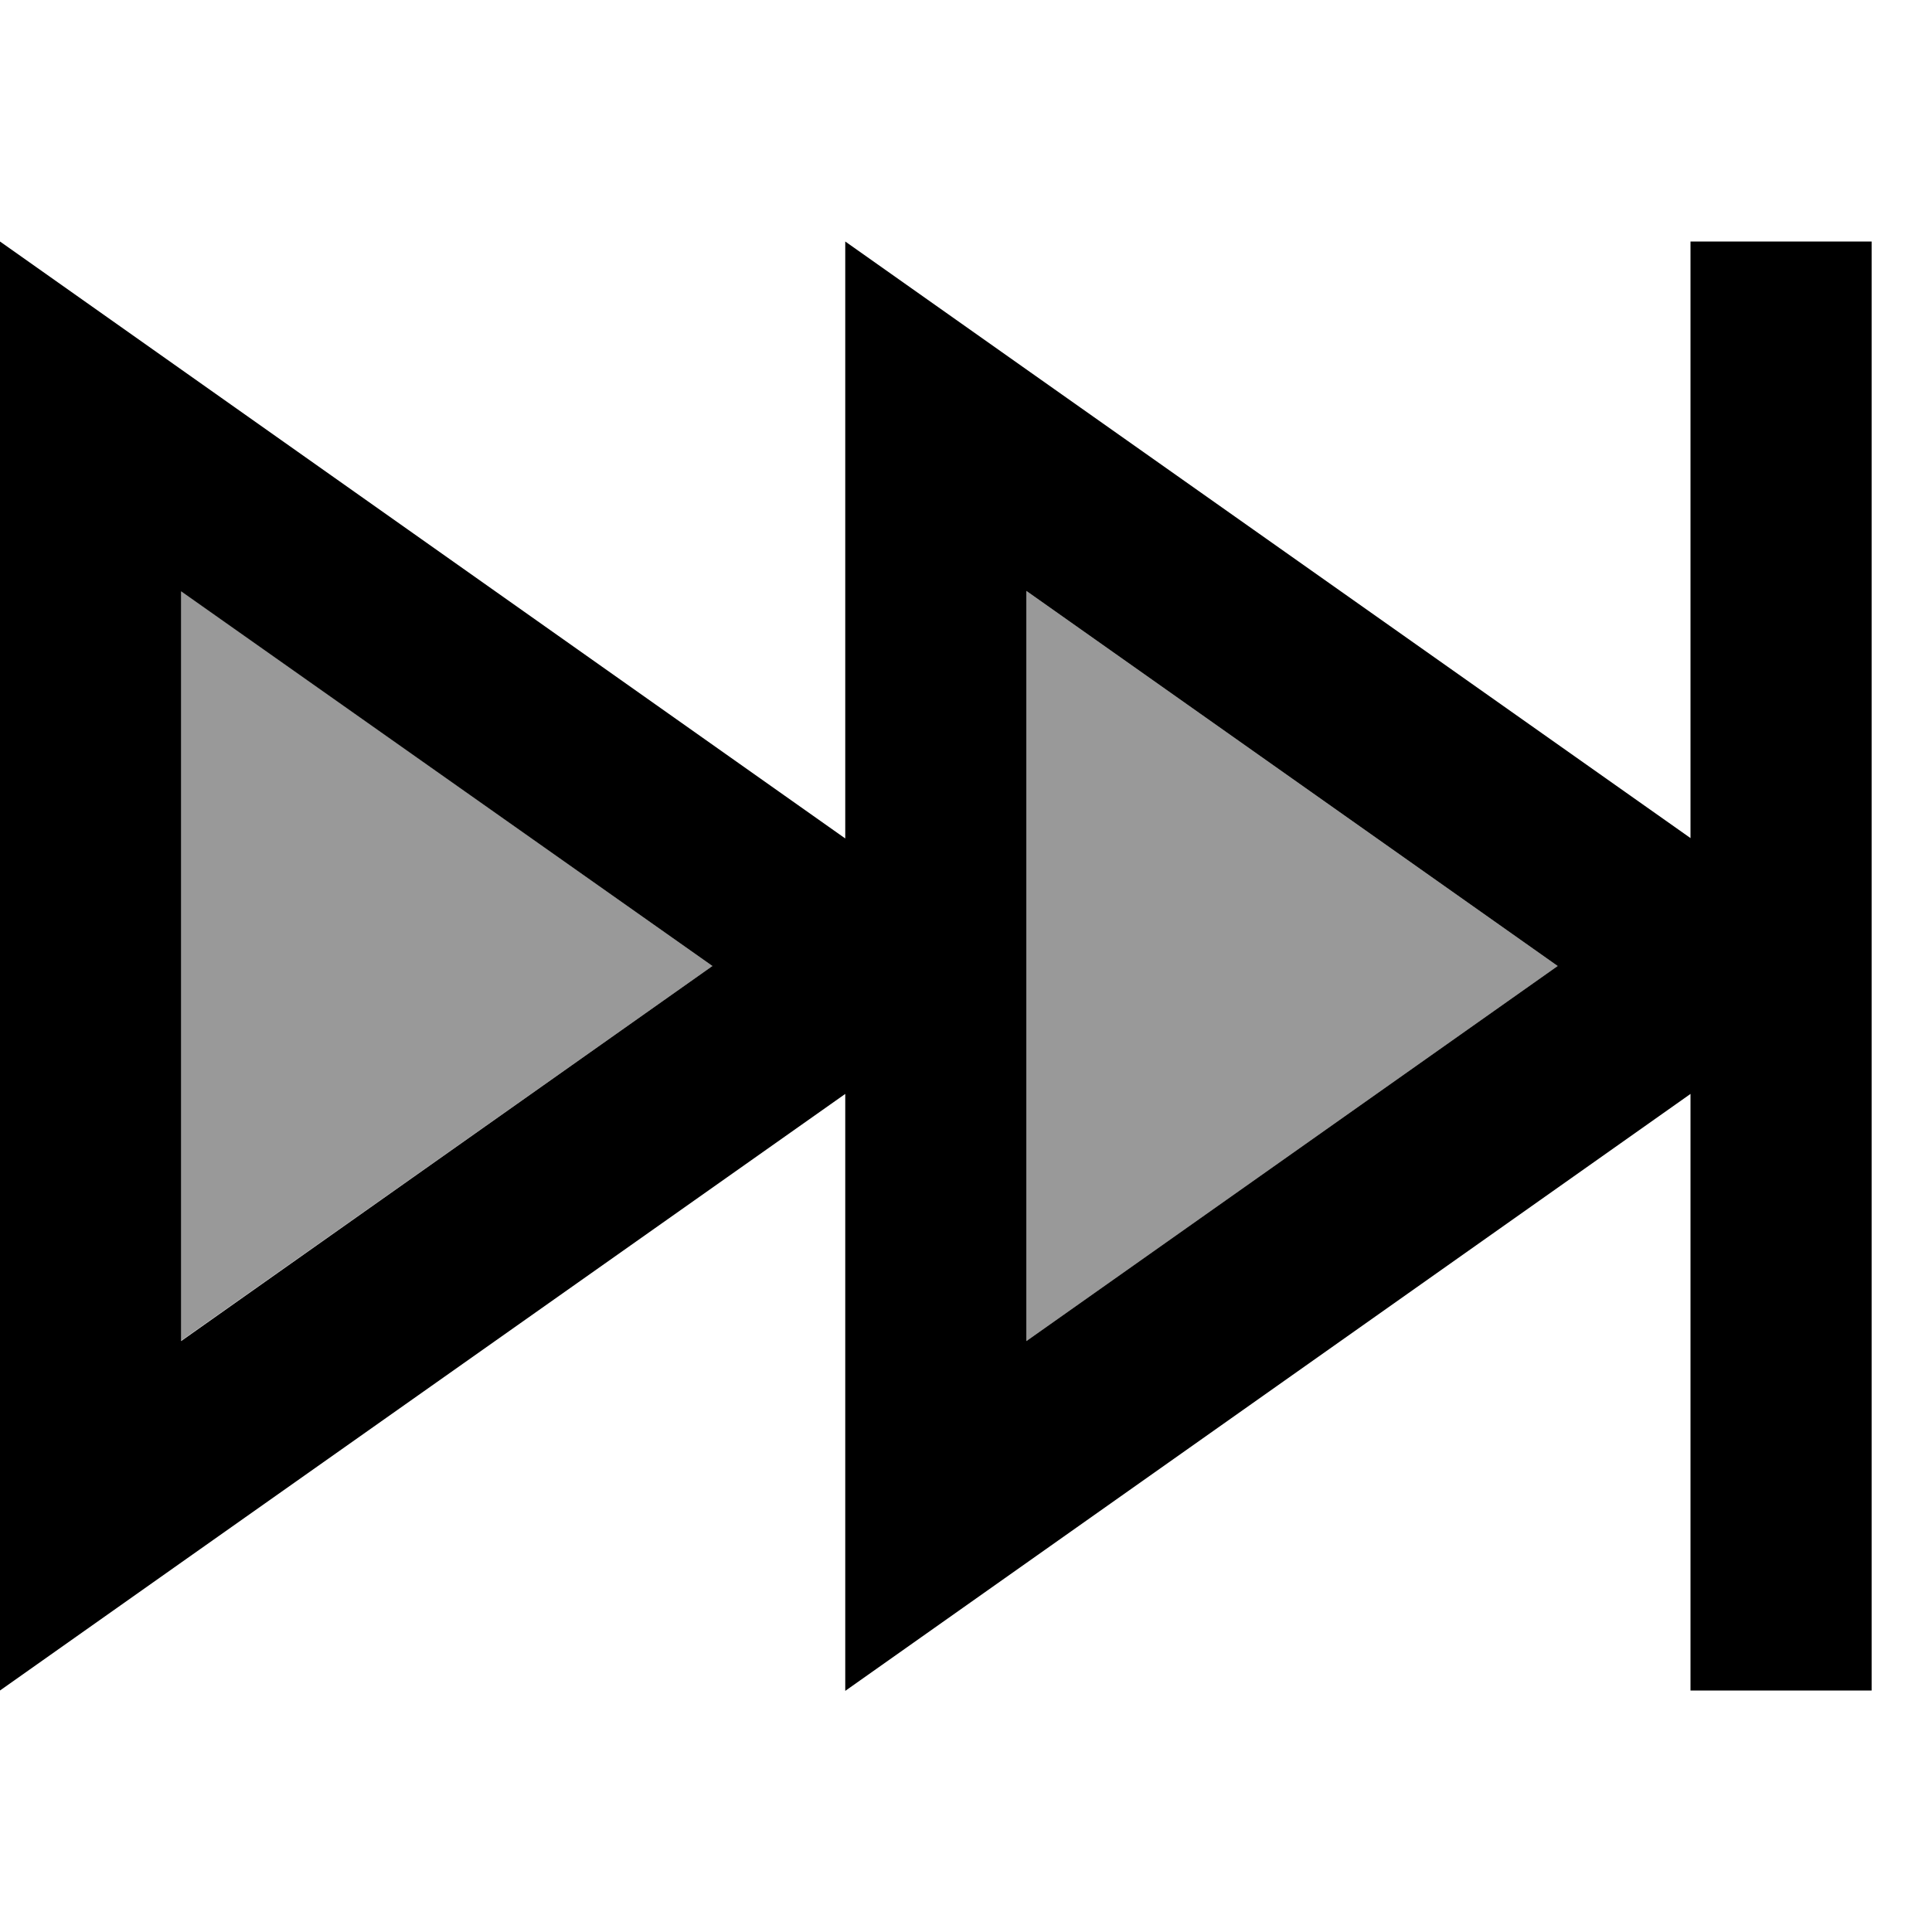 <svg xmlns="http://www.w3.org/2000/svg" viewBox="0 0 512 512"><!--! Font Awesome Pro 6.7.2 by @fontawesome - https://fontawesome.com License - https://fontawesome.com/license (Commercial License) Copyright 2024 Fonticons, Inc. --><defs><style>.fa-secondary{opacity:.4}</style></defs><path class="fa-secondary" d="M48 156.6l0 198.7L188.8 256 48 156.6zm224 0l0 99.4 0 99.4L412.8 256 272 156.6z"/><path class="fa-primary" d="M448 64l0 24 0 134.1L272 97.9 224 64l0 58.8 0 99.4L48 97.9 0 64l0 58.8L0 389.2 0 448l48-33.9L224 289.9l0 99.4 0 58.8 48-33.9L448 289.9 448 424l0 24 48 0 0-24 0-168 0-168 0-24-48 0zM272 256l0-99.4L412.8 256 272 355.4l0-99.4zm-83.2 0L48 355.4l0-198.7L188.8 256z"/></svg>